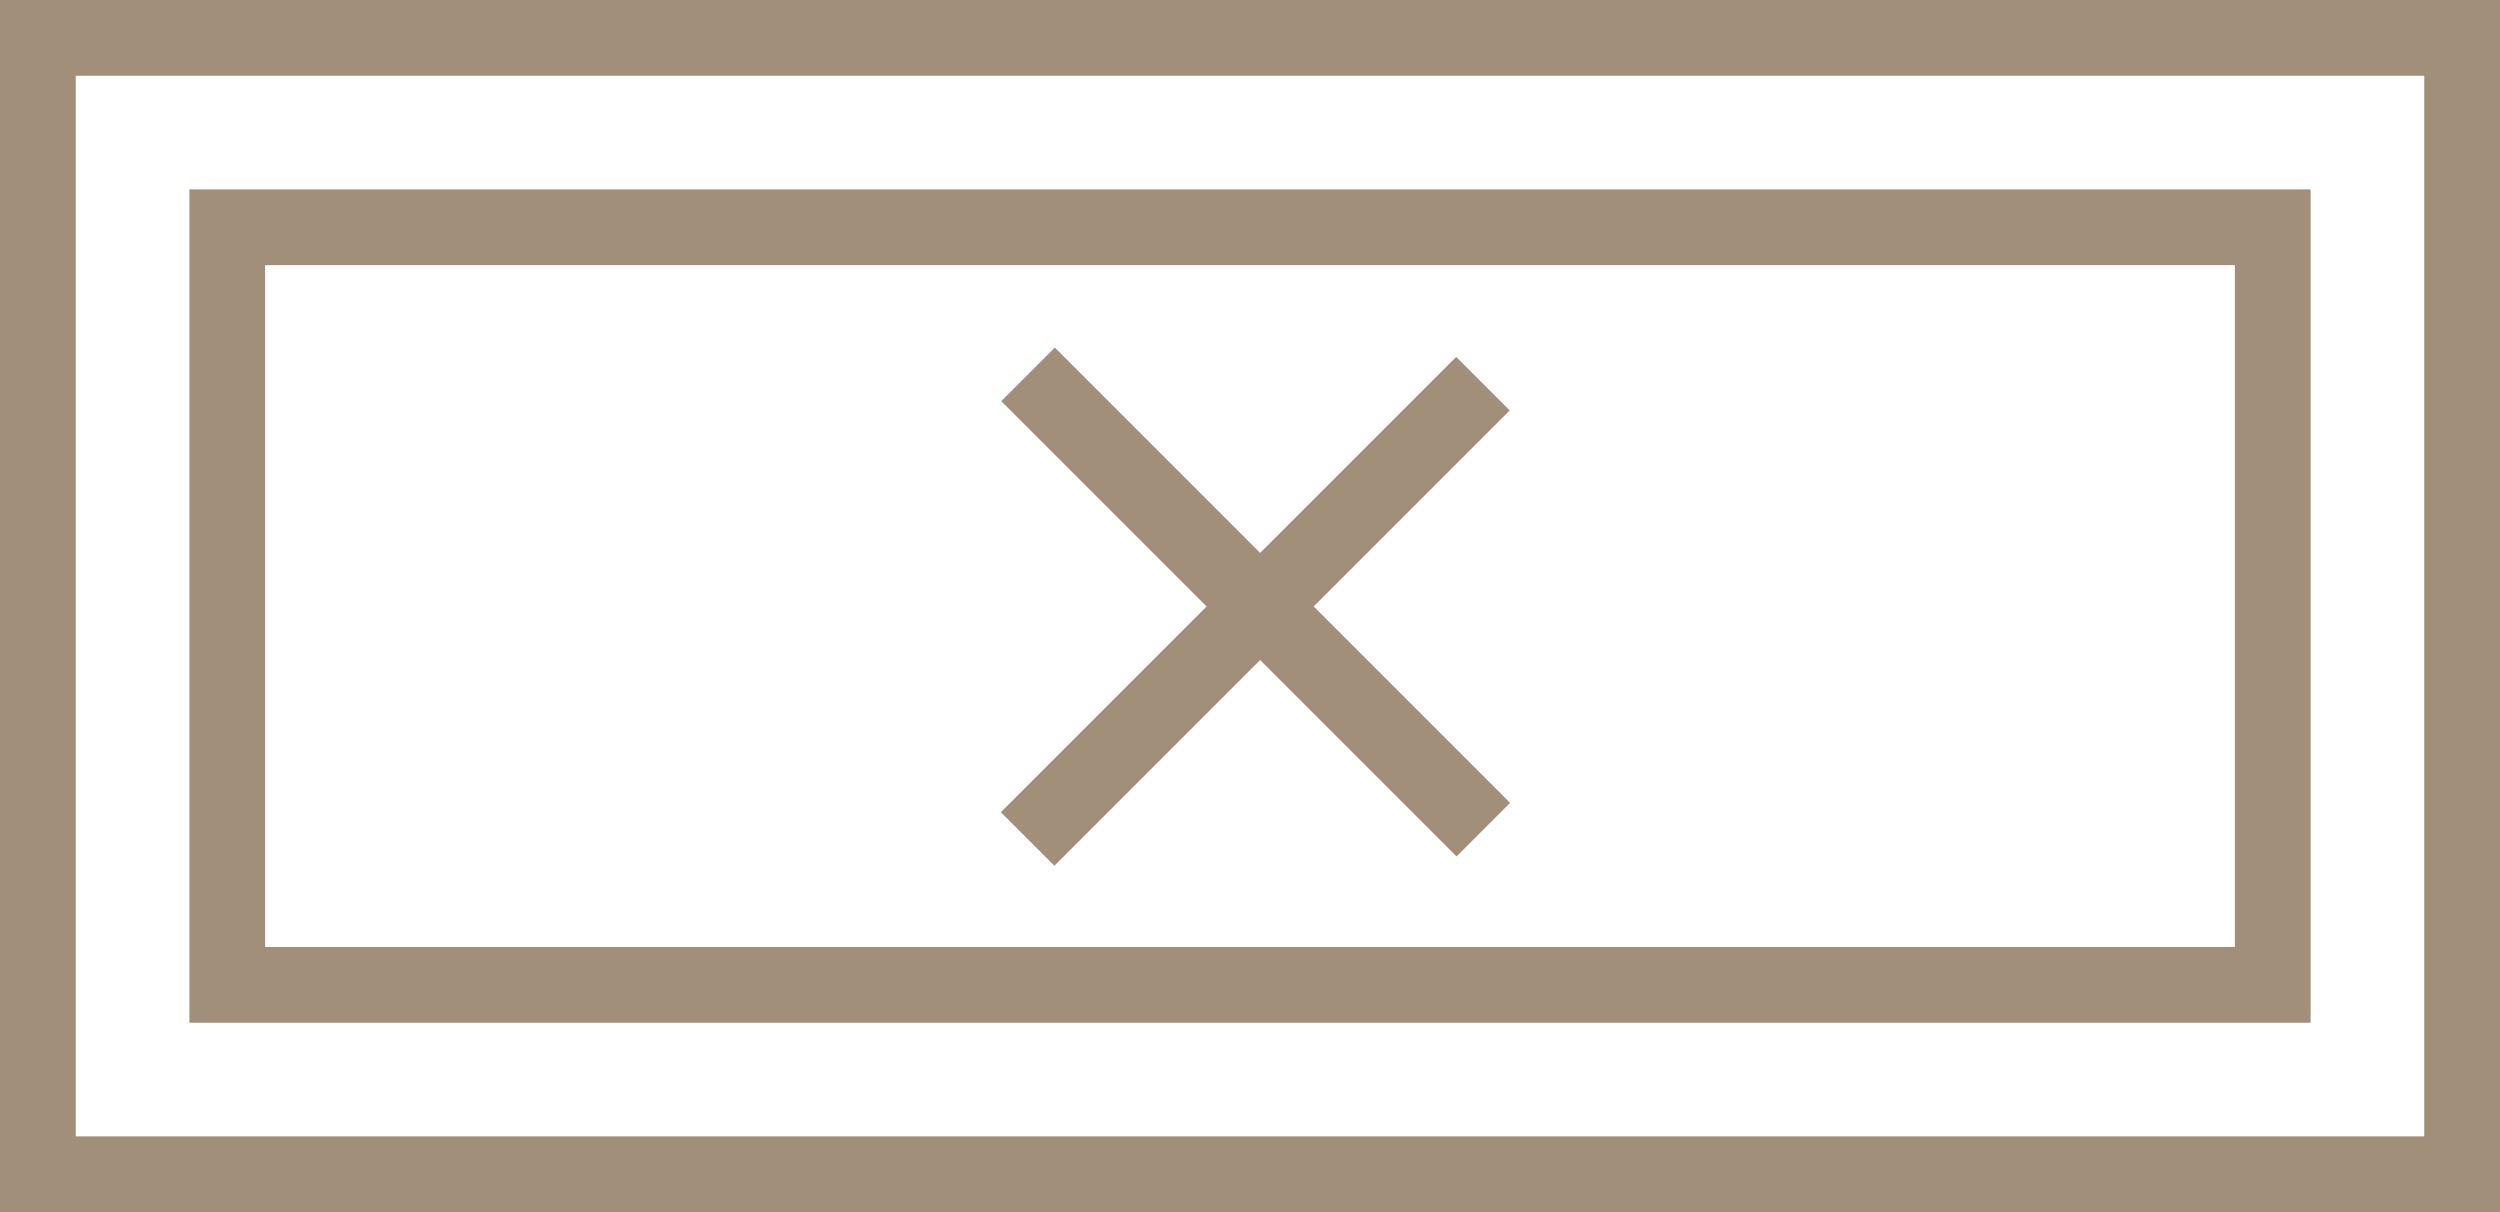 <svg xmlns="http://www.w3.org/2000/svg" width="66" height="32" viewBox="0 0 66 32"><defs><style>.a,.d{fill:none;}.a{stroke:#a18f7a;stroke-width:2px;}.b{fill:#a18f7a;}.c{stroke:none;}</style></defs><g transform="translate(-1714 -24)"><g transform="translate(45 -2133)"><g class="a" transform="translate(1669 2157)"><rect class="c" width="66" height="32"/><rect class="d" x="1" y="1" width="64" height="30"/></g><g class="a" transform="translate(1674 2162)"><rect class="c" width="56" height="22"/><rect class="d" x="1" y="1" width="54" height="20"/></g></g><g transform="translate(1747.021 28) rotate(45)"><rect class="b" width="2" height="17" transform="translate(7.667)"/><path class="b" d="M0,2V0H17V2Z" transform="translate(0 7.319)"/></g></g></svg>